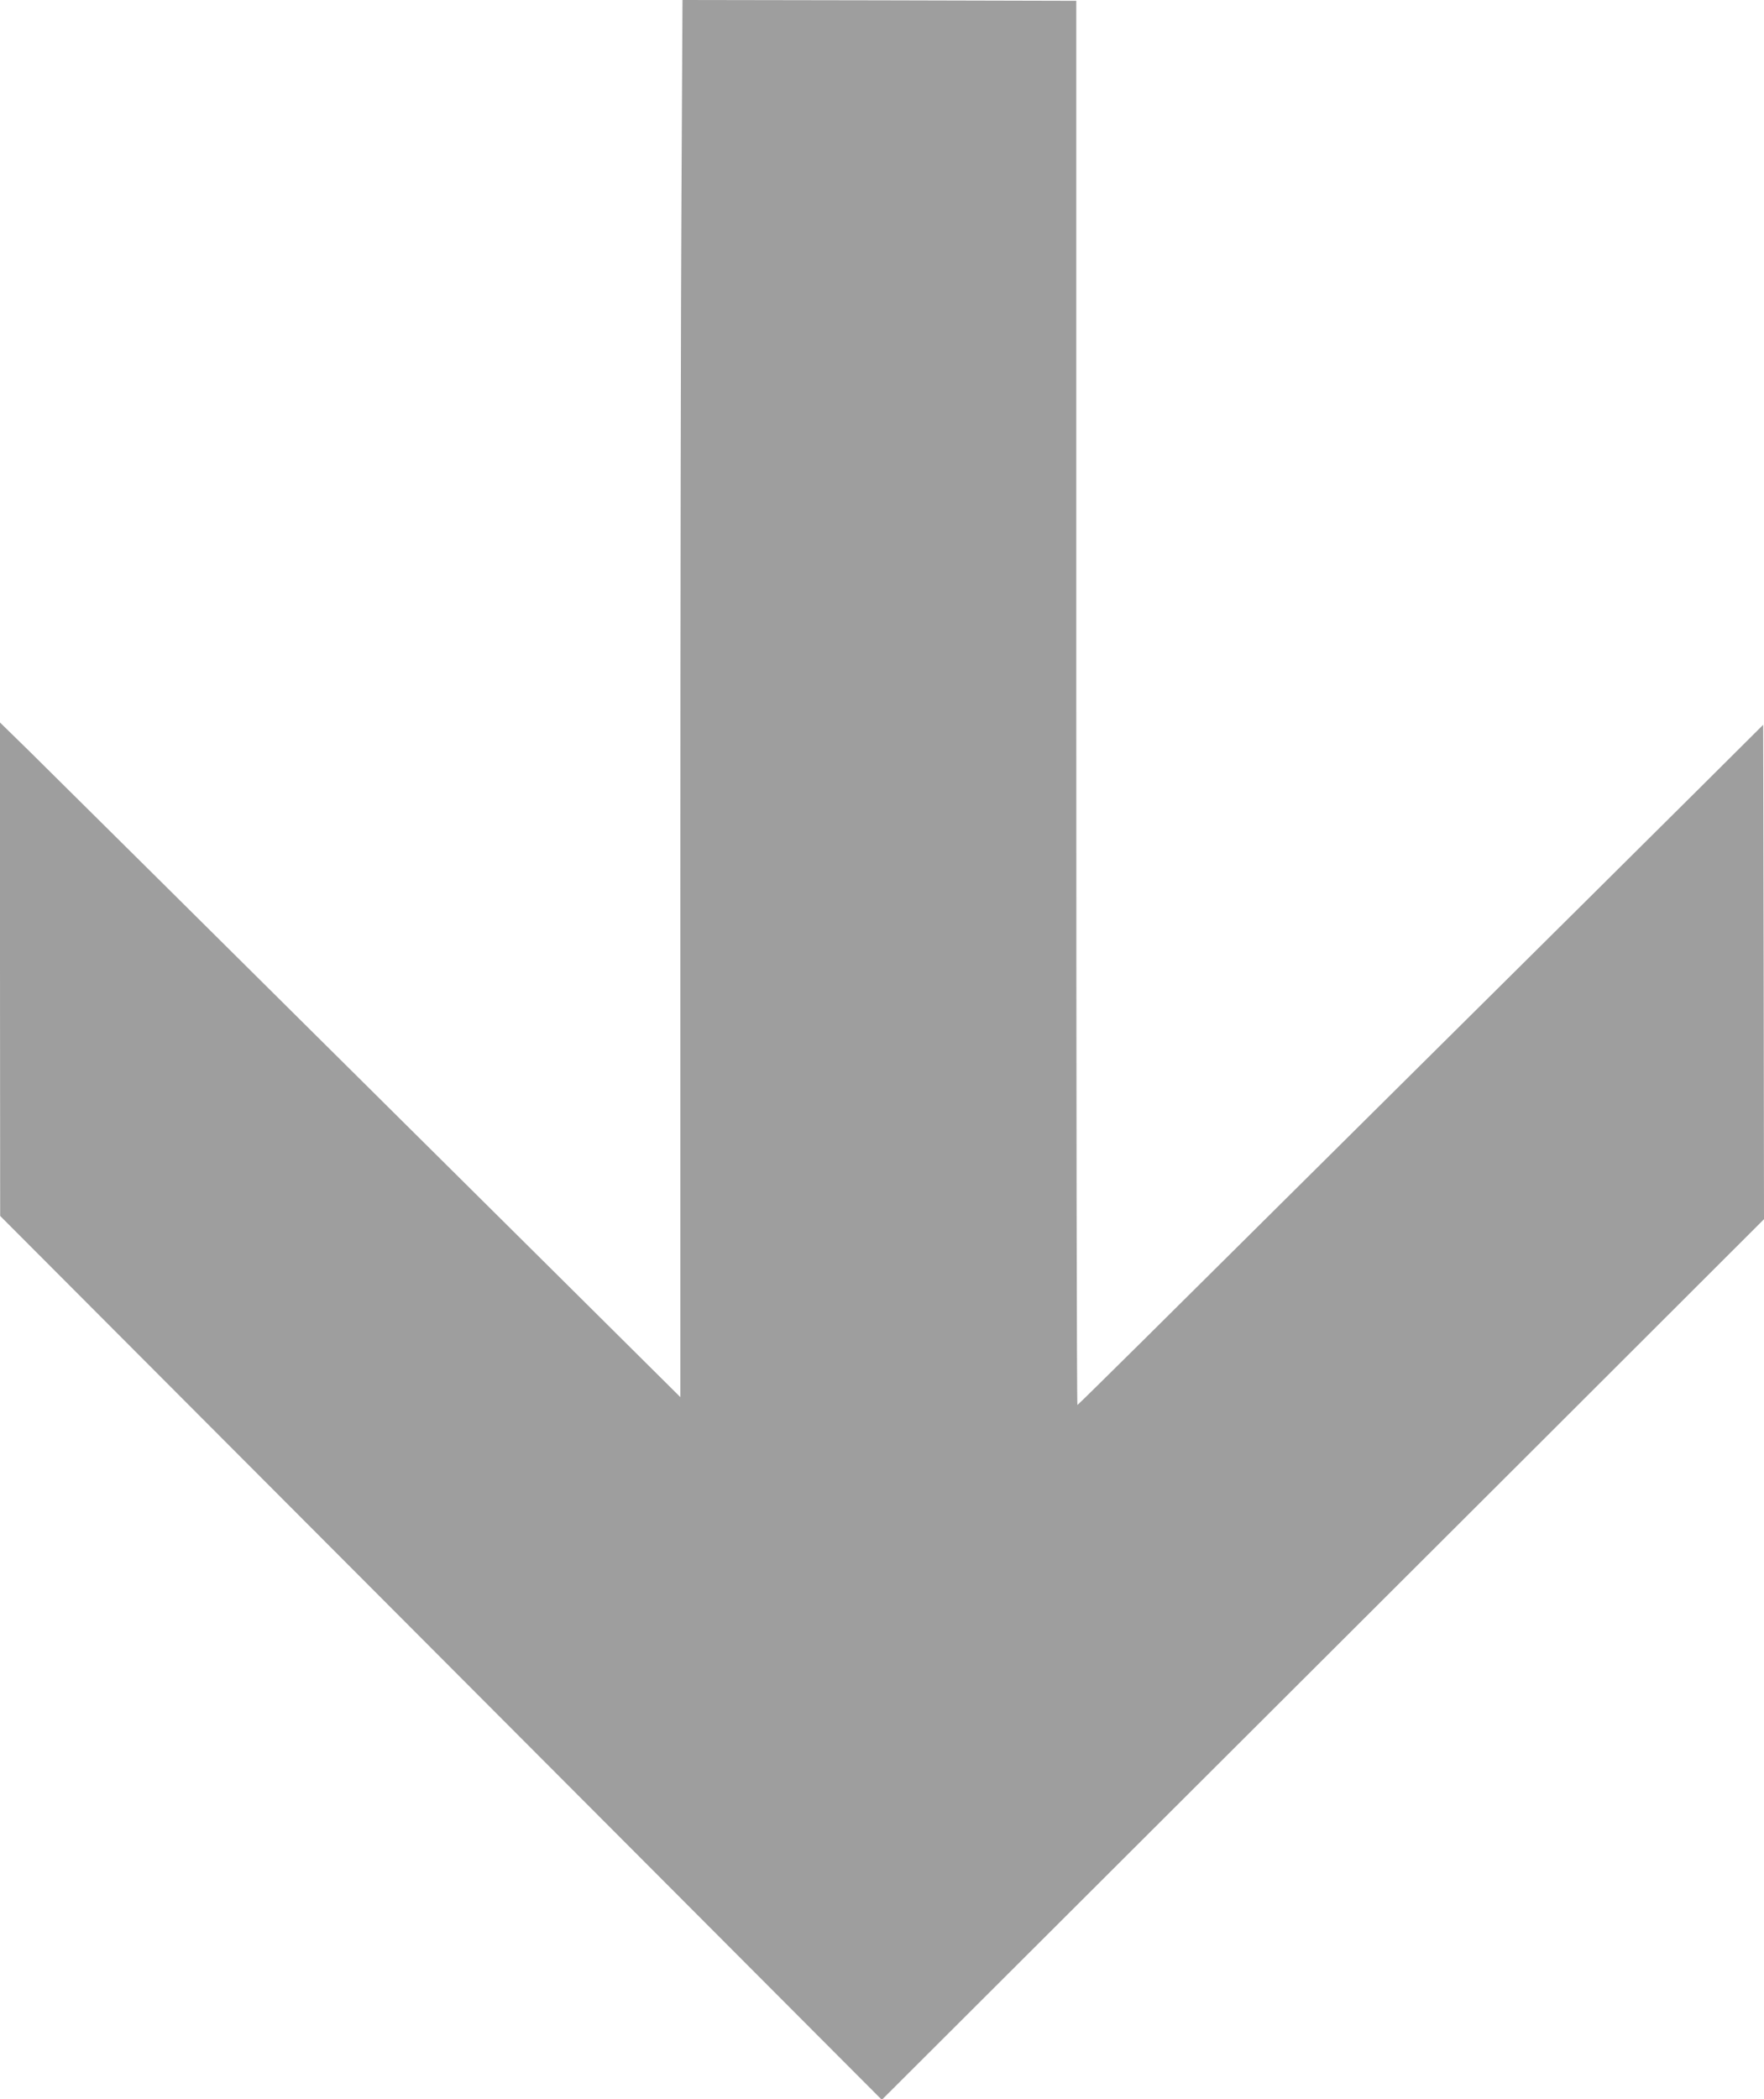 <?xml version="1.0" standalone="no"?>
<!DOCTYPE svg PUBLIC "-//W3C//DTD SVG 20010904//EN"
 "http://www.w3.org/TR/2001/REC-SVG-20010904/DTD/svg10.dtd">
<svg version="1.0" xmlns="http://www.w3.org/2000/svg"
 width="1076pt" height="1280pt" viewBox="0 0 1076 1280"
 preserveAspectRatio="xMidYMid meet">
<g transform="translate(0,1280) scale(0.1,-0.1)"
fill="#9e9e9e" stroke="none">
<path d="M4157 11638 c-4 -640 -7 -2557 -7 -4261 l0 -3097 -702 697 c-2422
2403 -3063 3039 -3270 3243 l-178 174 0 -1504 1 -1505 2689 -2695 2689 -2695
1283 1280 c706 704 1916 1912 2691 2685 l1407 1405 -2 1507 -3 1508 -410 -408
c-225 -224 -986 -979 -1690 -1677 -704 -698 -1459 -1448 -1678 -1665 -219
-217 -401 -396 -405 -398 -4 -1 -7 1925 -7 4280 l0 4283 -1201 3 -1201 2 -6
-1162z"/>
</g>
</svg>
